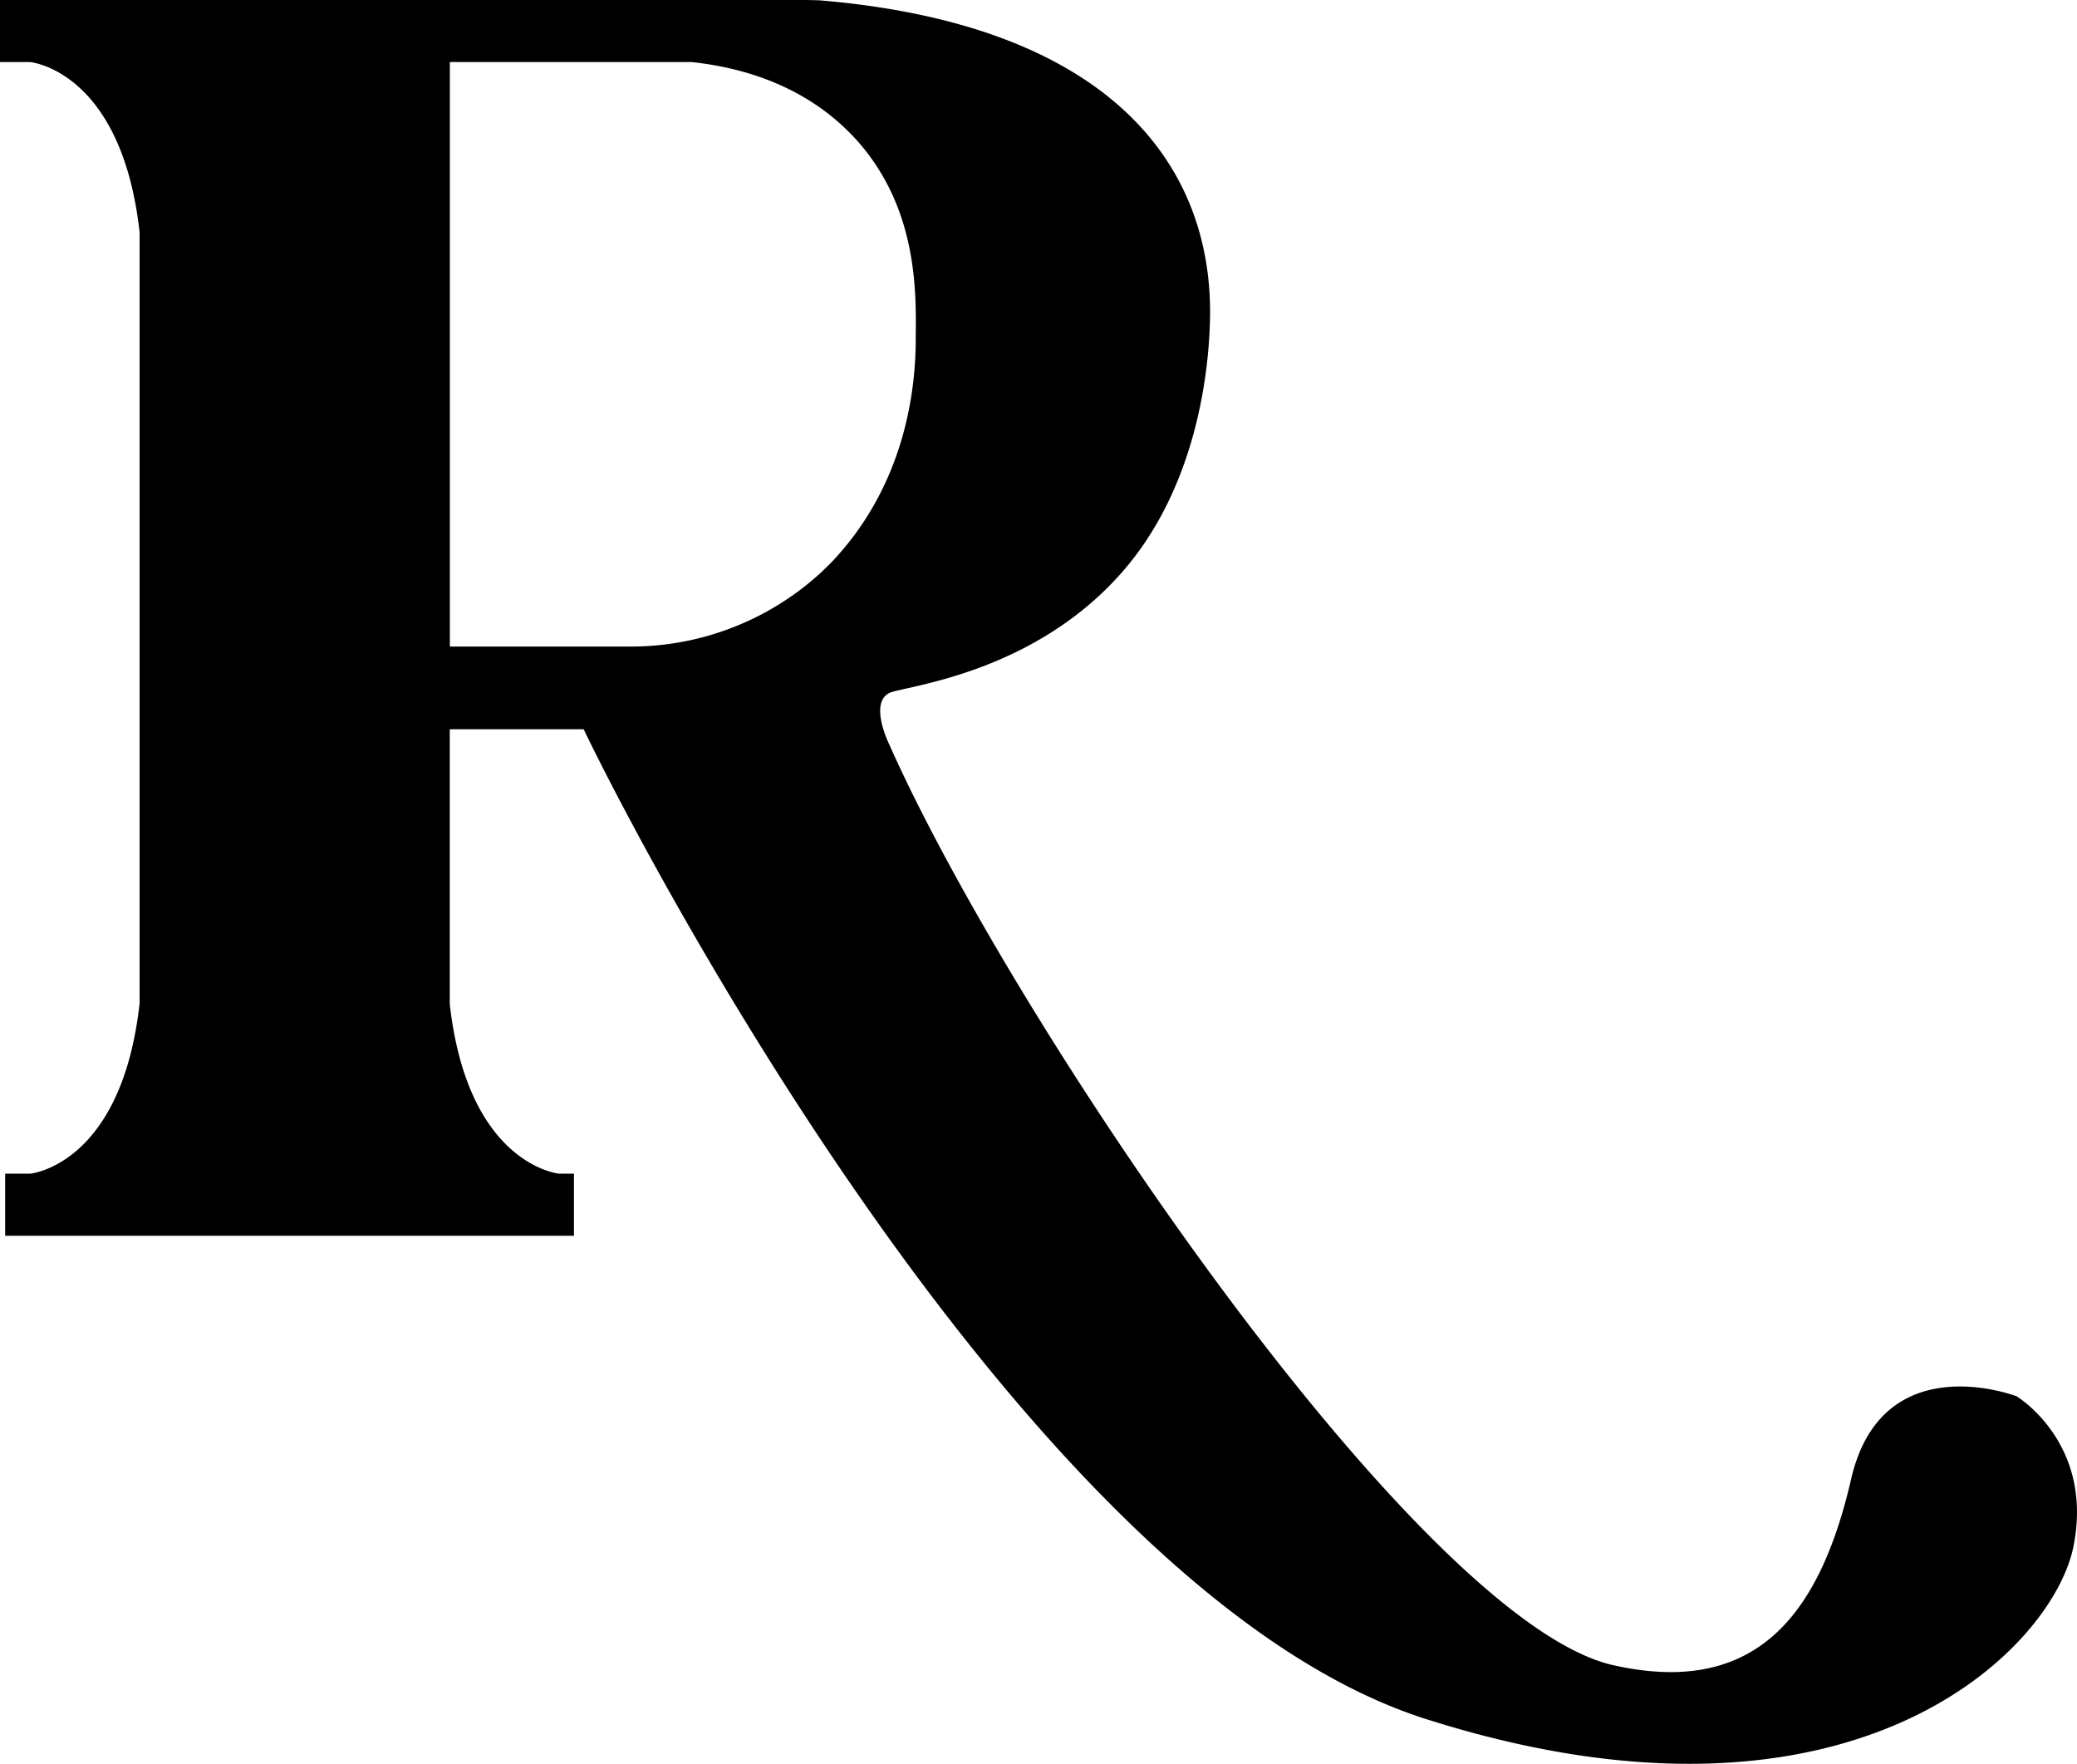 <svg xmlns="http://www.w3.org/2000/svg" viewBox="0 0 200.84 170.53"><g id="Layer_2" data-name="Layer 2"><g id="Layer_1-2" data-name="Layer 1"><path d="M195,135s-13-5-16,8-9.11,21.12-23,18c-18.77-4.22-58-62-70-89,0,0-2-4,0-5,1.32-.66,14-1.76,22.71-11.92,6.34-7.38,8.12-17.38,8.29-24.08C117.39,16,107.37,2.5,79.59.06,79,0,77.82,0,77.08,0H0V6H2.91s8.85.79,10.59,16.47V97c-1.74,15.69-10.59,16.48-10.59,16.48H.5v6h55v-6H54l.08,0s-8.84-.79-10.59-16.41V70.51H56.44c6.24,13,43.35,83.59,81.46,95.7,41.14,13.07,60.6-6.7,62.6-16.7S195,135,195,135ZM60.63,62.51H43.5V6H66.86C71.67,6.5,78.17,8.26,83,13.73c5.68,6.49,5.6,14.37,5.55,18.78,0,3-.14,13.57-8.29,22l-.9.87A27.18,27.18,0,0,1,60.63,62.51Z"/></g></g></svg>